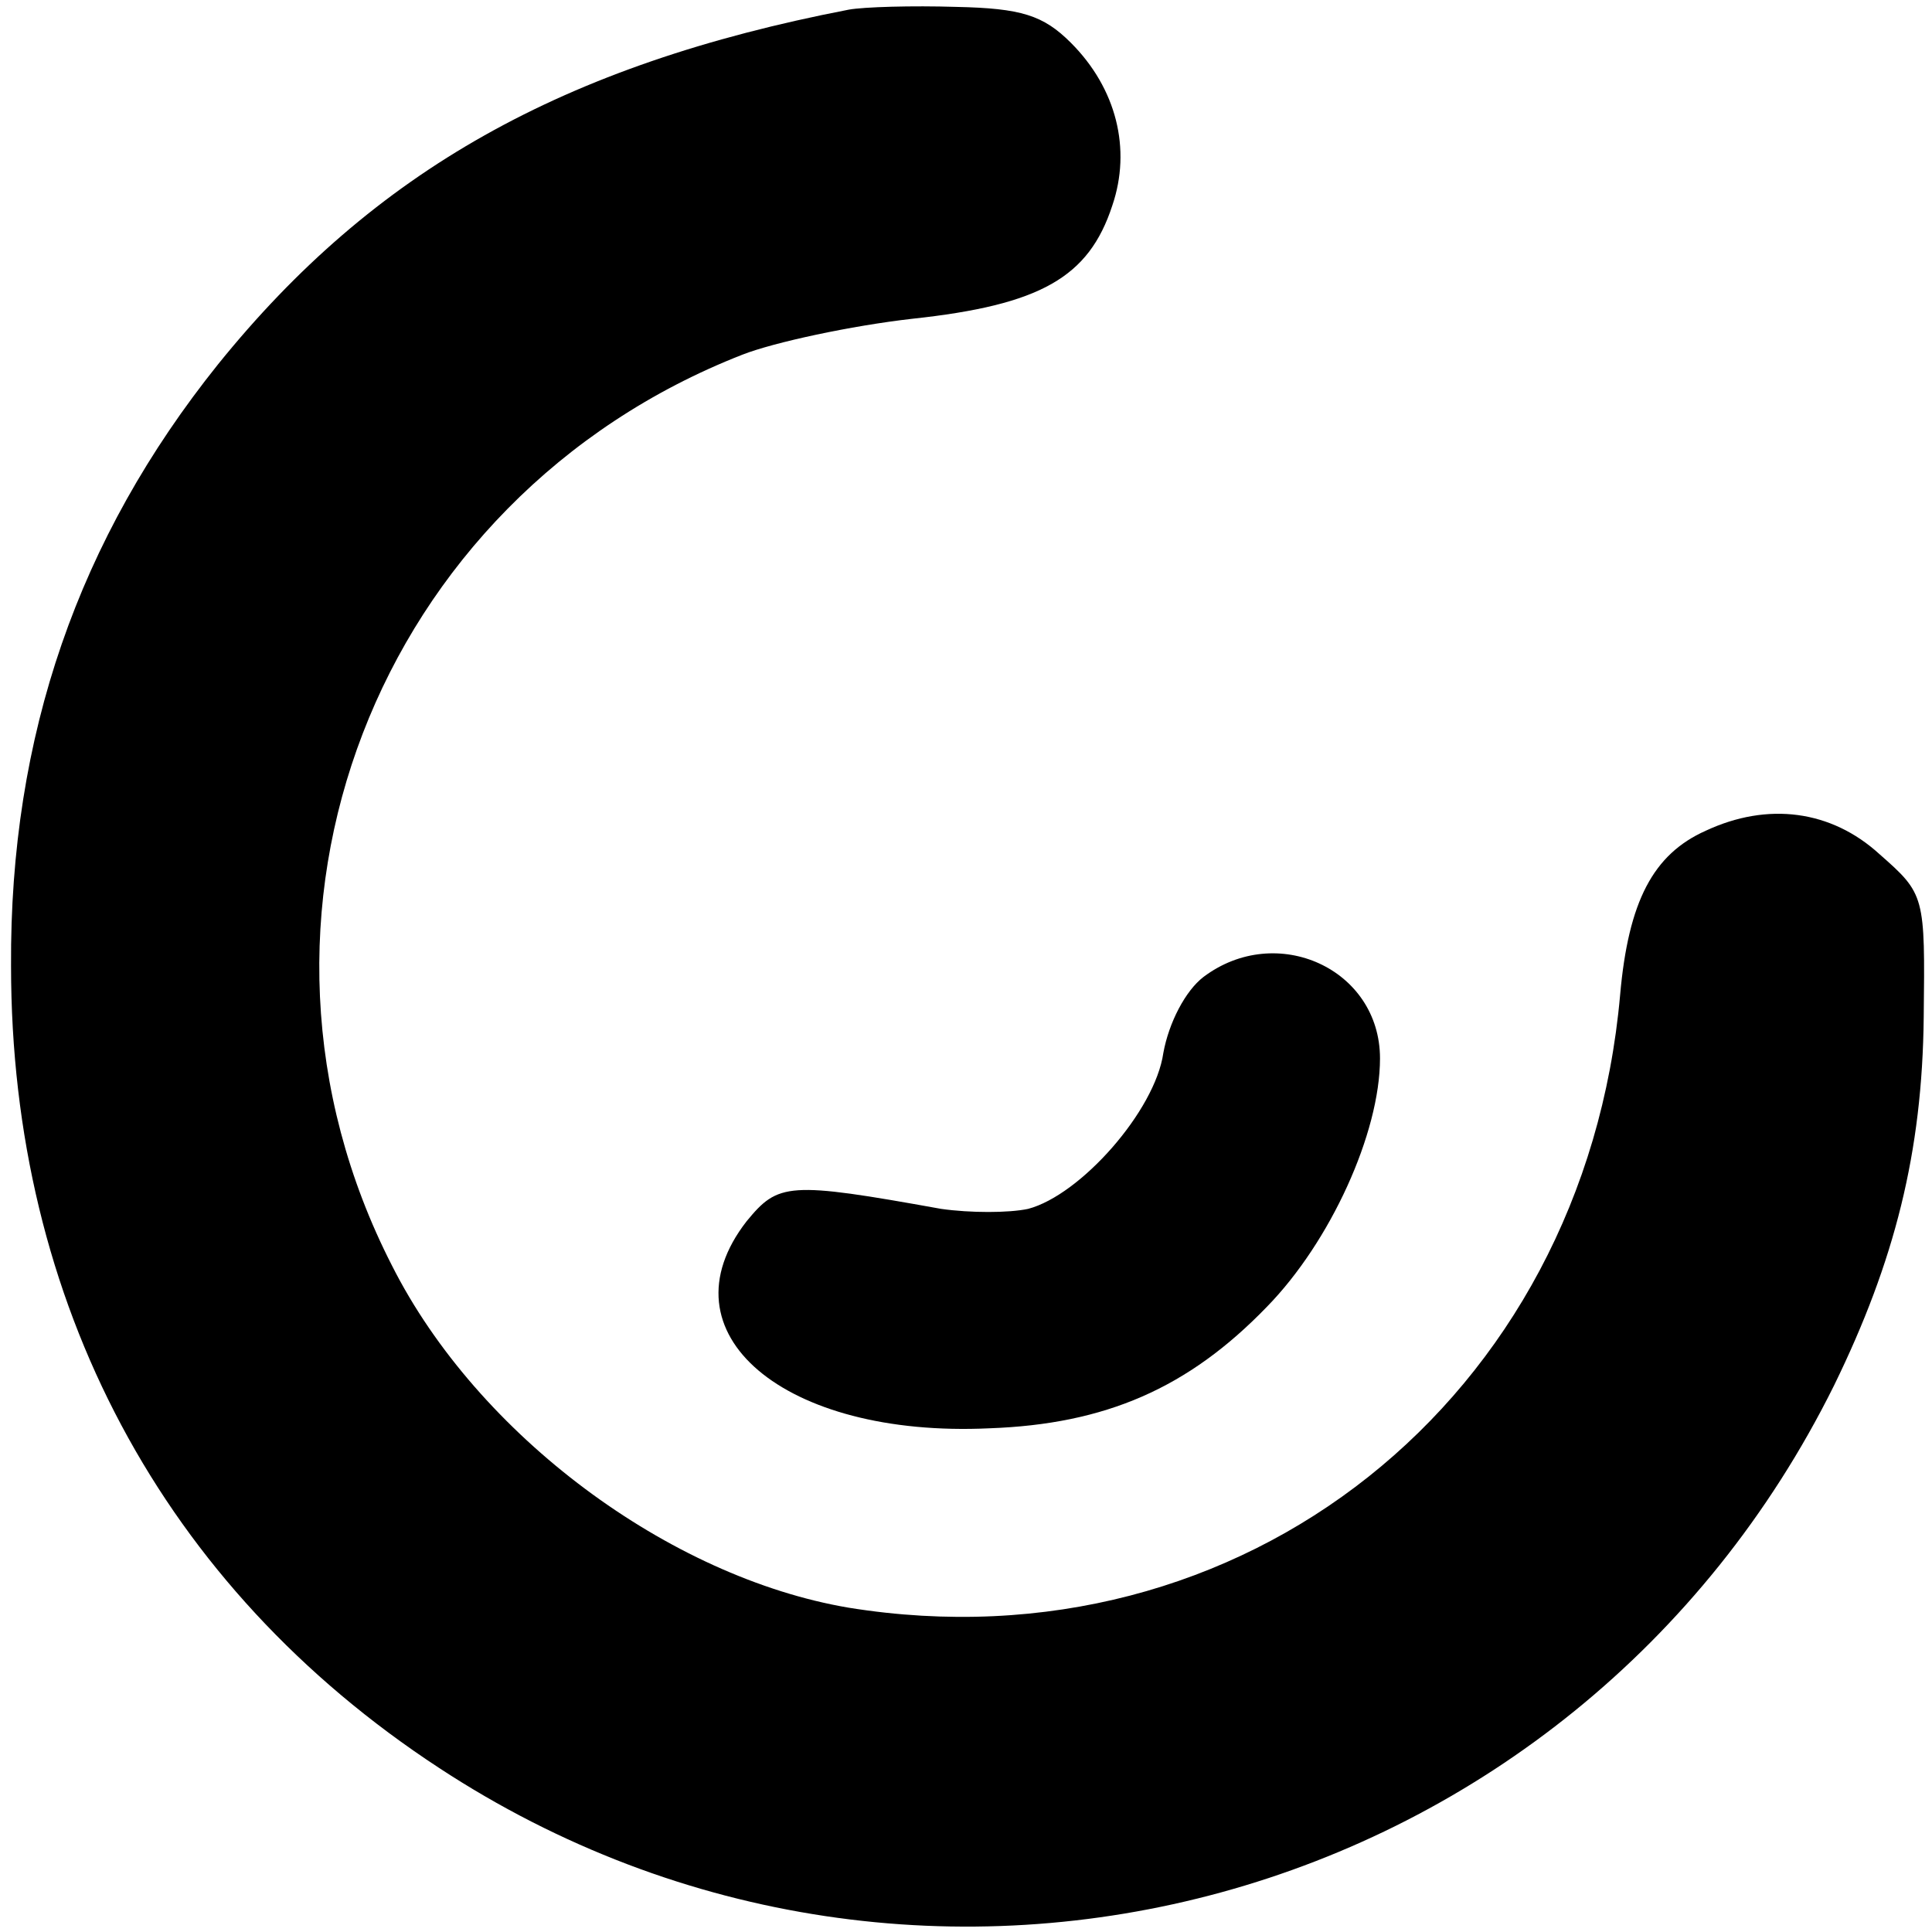 <?xml version="1.0" standalone="no"?>
<!DOCTYPE svg PUBLIC "-//W3C//DTD SVG 20010904//EN"
 "http://www.w3.org/TR/2001/REC-SVG-20010904/DTD/svg10.dtd">
<svg version="1.0" xmlns="http://www.w3.org/2000/svg"
 width="140pt" height="140pt" viewBox="0 0 140 140"
 preserveAspectRatio="xMidYMid meet">
<g transform="translate(0,140) scale(0.1,-0.1)"
fill="#000000" stroke="none">
<path d="M615 1393 c-207 -40 -344 -117 -457 -257 -101 -126 -151 -269 -150
-436 0 -244 110 -450 310 -581 352 -231 823 -102 1011 277 44 90 64 169 65
267 1 88 1 89 -32 118 -35 32 -81 38 -126 17 -38 -17 -56 -51 -62 -119 -26
-293 -274 -490 -559 -444 -130 22 -269 125 -331 248 -129 252 -12 556 254 660
23 9 79 21 123 26 93 10 128 30 145 82 14 41 3 85 -30 118 -20 20 -36 25 -83
26 -32 1 -67 0 -78 -2z"/>
<path d="M872 692 c-13 -10 -25 -33 -29 -55 -6 -42 -60 -103 -98 -113 -14 -3
-42 -3 -63 0 -111 20 -118 19 -141 -9 -63 -81 27 -157 176 -150 84 3 144 29
201 88 46 47 82 126 82 180 0 65 -75 99 -128 59z"/>
</g>
</svg>
